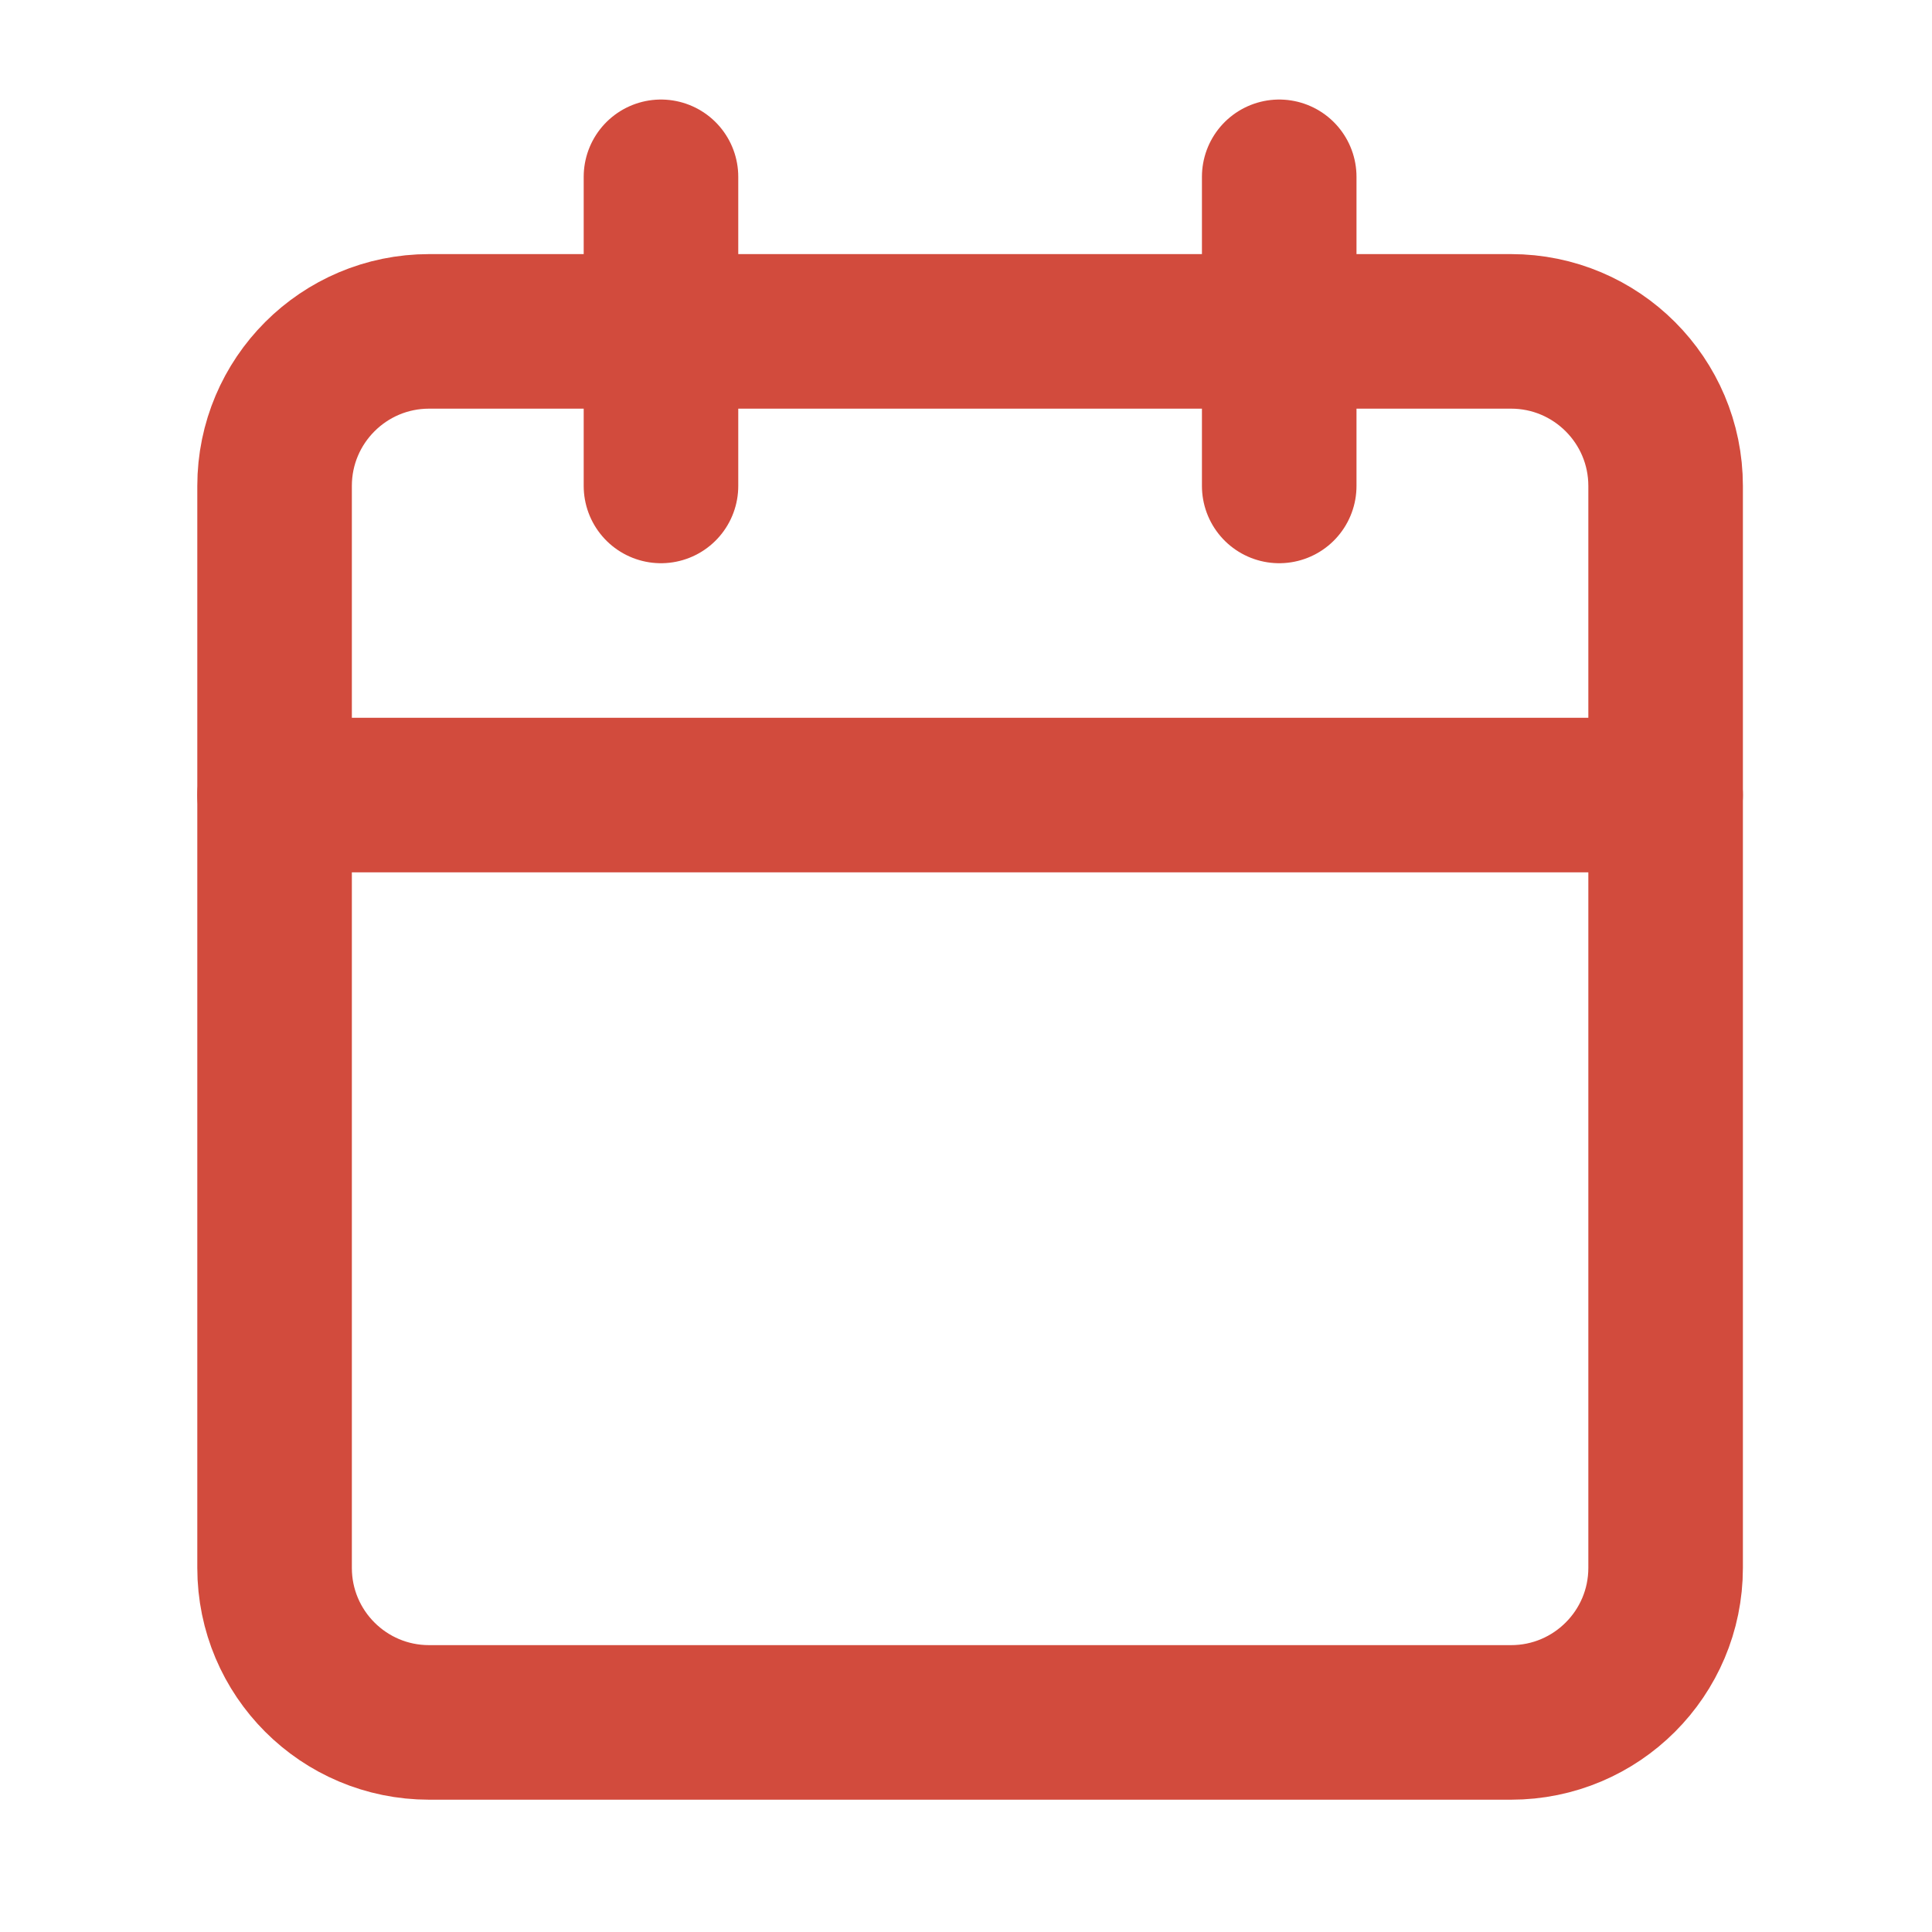 <svg width="25" height="25" viewBox="0 0 25 25" fill="none" xmlns="http://www.w3.org/2000/svg">
<path d="M19.553 4.288H5.553C4.448 4.288 3.553 5.184 3.553 6.288V20.288C3.553 21.393 4.448 22.288 5.553 22.288H19.553C20.657 22.288 21.553 21.393 21.553 20.288V6.288C21.553 5.184 20.657 4.288 19.553 4.288Z" stroke="#D24B3D" stroke-width="2" stroke-linecap="round" stroke-linejoin="round"/>
<path d="M16.553 2.288V6.288" stroke="#D24B3D" stroke-width="2" stroke-linecap="round" stroke-linejoin="round"/>
<path d="M8.553 2.288V6.288" stroke="#D24B3D" stroke-width="2" stroke-linecap="round" stroke-linejoin="round"/>
<path d="M3.553 10.288H21.553" stroke="#D24B3D" stroke-width="2" stroke-linecap="round" stroke-linejoin="round"/>
</svg>
